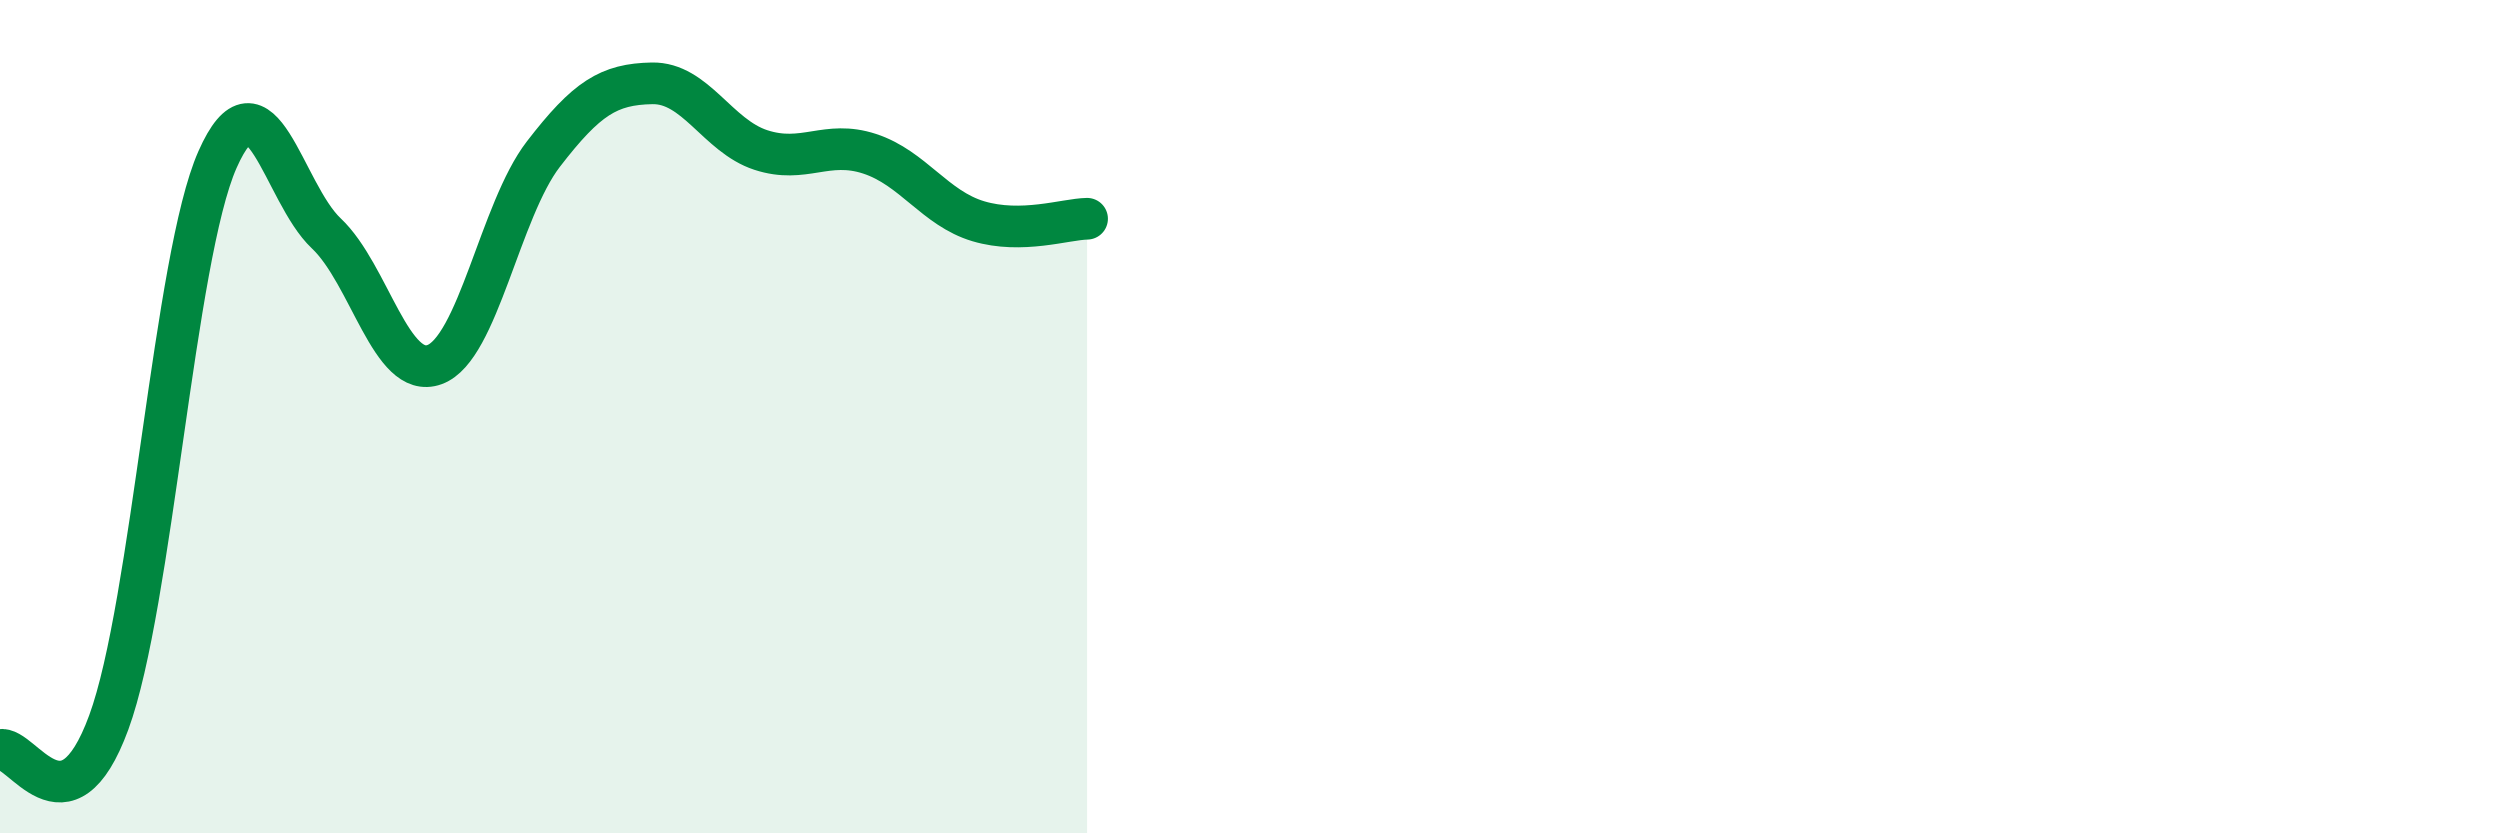 
    <svg width="60" height="20" viewBox="0 0 60 20" xmlns="http://www.w3.org/2000/svg">
      <path
        d="M 0,18 C 0.52,17.87 1.57,20.17 2.61,17.34 C 3.65,14.51 4.18,6.18 5.22,3.83 C 6.26,1.48 6.79,4.62 7.83,5.6 C 8.87,6.58 9.39,9.13 10.43,8.75 C 11.47,8.37 12,5.05 13.04,3.7 C 14.08,2.35 14.61,2.02 15.65,2 C 16.69,1.98 17.22,3.26 18.26,3.6 C 19.3,3.94 19.83,3.35 20.87,3.69 C 21.91,4.03 22.44,5 23.48,5.31 C 24.52,5.62 25.57,5.26 26.09,5.25L26.09 20L0 20Z"
        fill="#008740"
        opacity="0.1"
        stroke-linecap="round"
        stroke-linejoin="round"
      />
      <path
        d="M 0,18 C 0.52,17.87 1.57,20.17 2.61,17.34 C 3.65,14.51 4.18,6.18 5.22,3.83 C 6.26,1.48 6.79,4.62 7.83,5.6 C 8.87,6.58 9.39,9.13 10.43,8.75 C 11.47,8.37 12,5.05 13.04,3.7 C 14.08,2.35 14.61,2.02 15.65,2 C 16.69,1.98 17.22,3.26 18.26,3.6 C 19.3,3.94 19.83,3.35 20.87,3.69 C 21.91,4.03 22.44,5 23.48,5.31 C 24.52,5.62 25.57,5.26 26.09,5.25"
        stroke="#008740"
        stroke-width="1"
        fill="none"
        stroke-linecap="round"
        stroke-linejoin="round"
      />
    </svg>
  